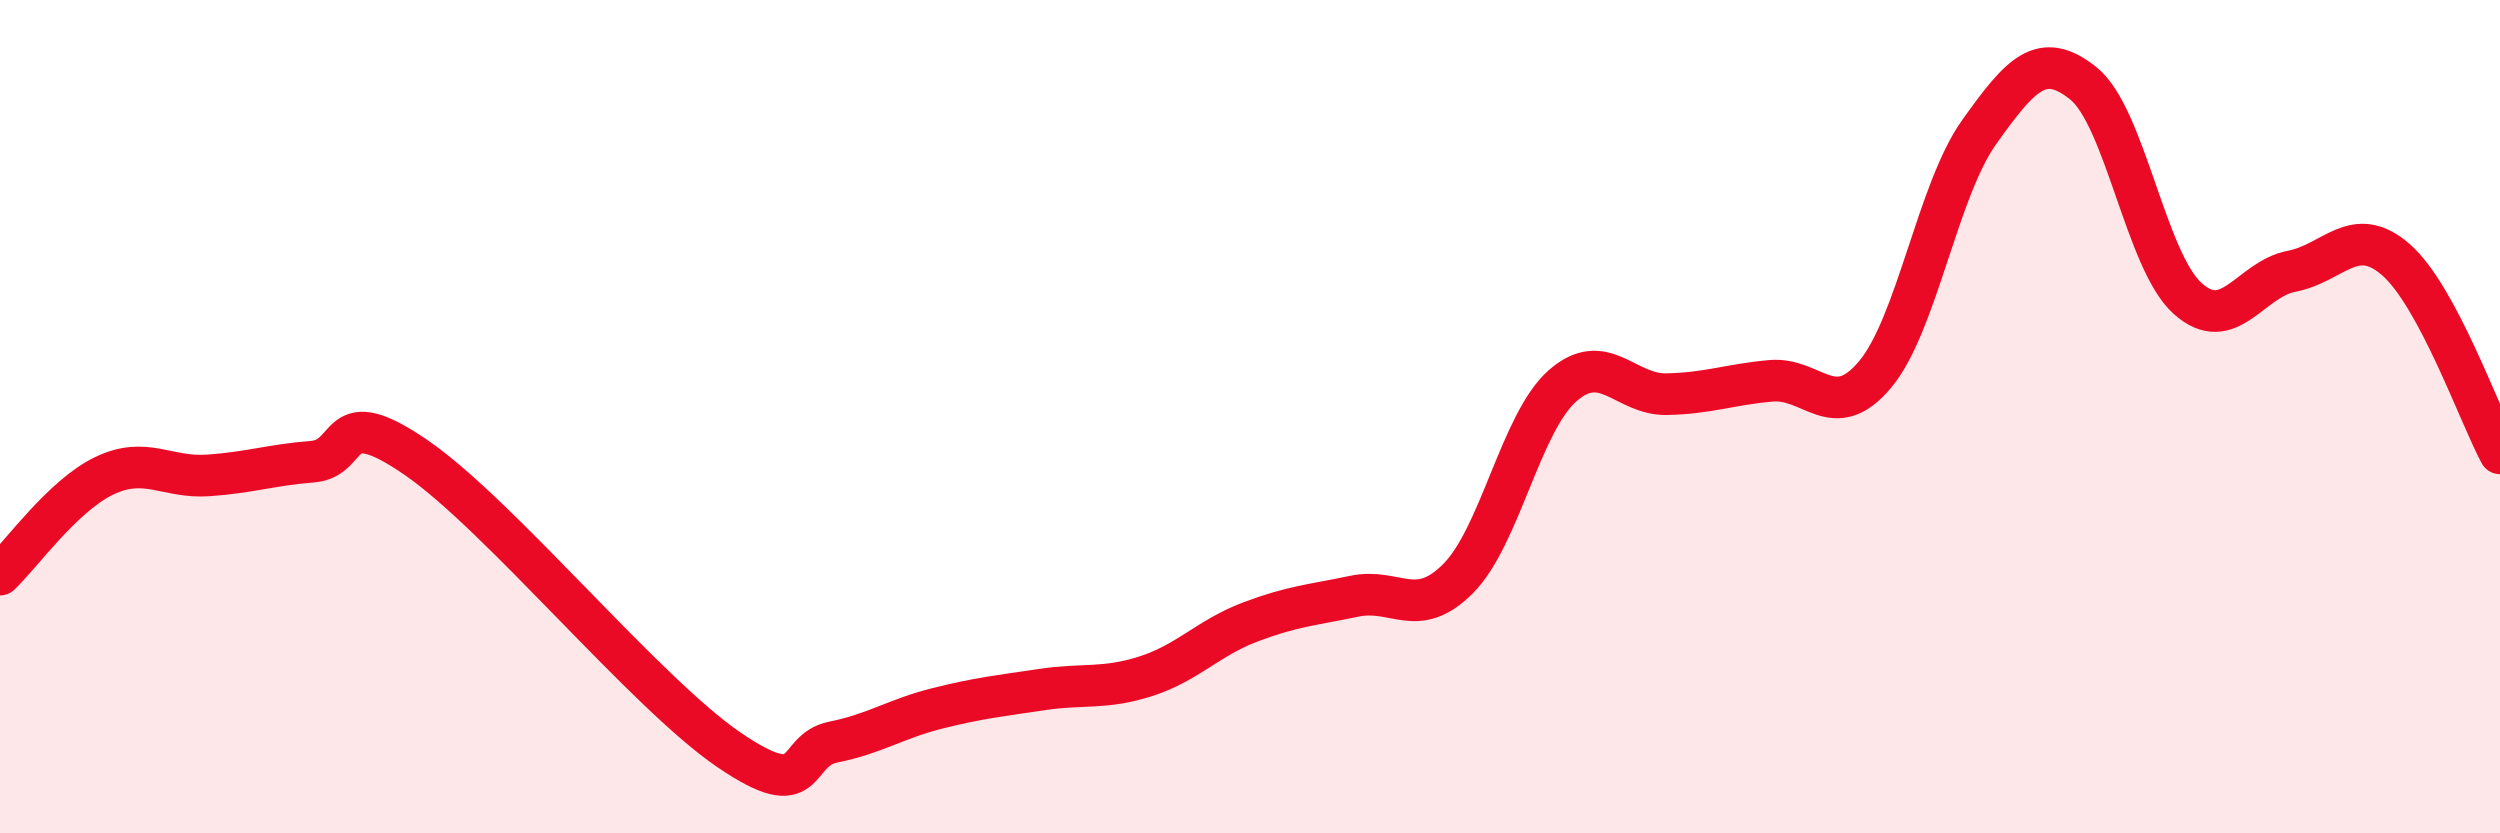 
    <svg width="60" height="20" viewBox="0 0 60 20" xmlns="http://www.w3.org/2000/svg">
      <path
        d="M 0,13.79 C 0.5,13.32 1.5,11.9 2.5,11.42 C 3.5,10.94 4,11.48 5,11.41 C 6,11.34 6.5,11.16 7.5,11.08 C 8.5,11 8,9.61 10,10.99 C 12,12.37 15.5,16.64 17.5,18 C 19.5,19.36 19,18.01 20,17.81 C 21,17.61 21.5,17.25 22.5,17 C 23.5,16.75 24,16.7 25,16.55 C 26,16.4 26.5,16.55 27.5,16.23 C 28.5,15.91 29,15.31 30,14.93 C 31,14.55 31.5,14.52 32.5,14.31 C 33.5,14.1 34,14.89 35,13.88 C 36,12.87 36.5,10.14 37.5,9.26 C 38.5,8.38 39,9.48 40,9.46 C 41,9.44 41.5,9.23 42.5,9.14 C 43.5,9.05 44,10.18 45,8.99 C 46,7.8 46.5,4.57 47.5,3.17 C 48.5,1.77 49,1.2 50,2 C 51,2.8 51.5,6.26 52.5,7.16 C 53.5,8.06 54,6.7 55,6.51 C 56,6.32 56.5,5.36 57.5,6.23 C 58.5,7.1 59.5,9.95 60,10.88L60 20L0 20Z"
        fill="#EB0A25"
        opacity="0.1"
        stroke-linecap="round"
        stroke-linejoin="round"
      />
      <path
        d="M 0,13.79 C 0.5,13.32 1.5,11.9 2.5,11.42 C 3.5,10.94 4,11.48 5,11.41 C 6,11.34 6.5,11.16 7.5,11.08 C 8.5,11 8,9.61 10,10.99 C 12,12.37 15.5,16.64 17.5,18 C 19.5,19.36 19,18.01 20,17.81 C 21,17.61 21.5,17.25 22.5,17 C 23.5,16.75 24,16.7 25,16.55 C 26,16.4 26.5,16.55 27.5,16.23 C 28.5,15.91 29,15.31 30,14.93 C 31,14.55 31.5,14.52 32.5,14.31 C 33.5,14.1 34,14.89 35,13.88 C 36,12.87 36.5,10.14 37.5,9.26 C 38.5,8.38 39,9.48 40,9.46 C 41,9.44 41.5,9.23 42.5,9.14 C 43.5,9.05 44,10.18 45,8.99 C 46,7.8 46.5,4.57 47.5,3.17 C 48.5,1.77 49,1.2 50,2 C 51,2.8 51.5,6.26 52.5,7.16 C 53.5,8.06 54,6.7 55,6.51 C 56,6.32 56.5,5.36 57.5,6.23 C 58.5,7.1 59.5,9.95 60,10.88"
        stroke="#EB0A25"
        stroke-width="1"
        fill="none"
        stroke-linecap="round"
        stroke-linejoin="round"
      />
    </svg>
  